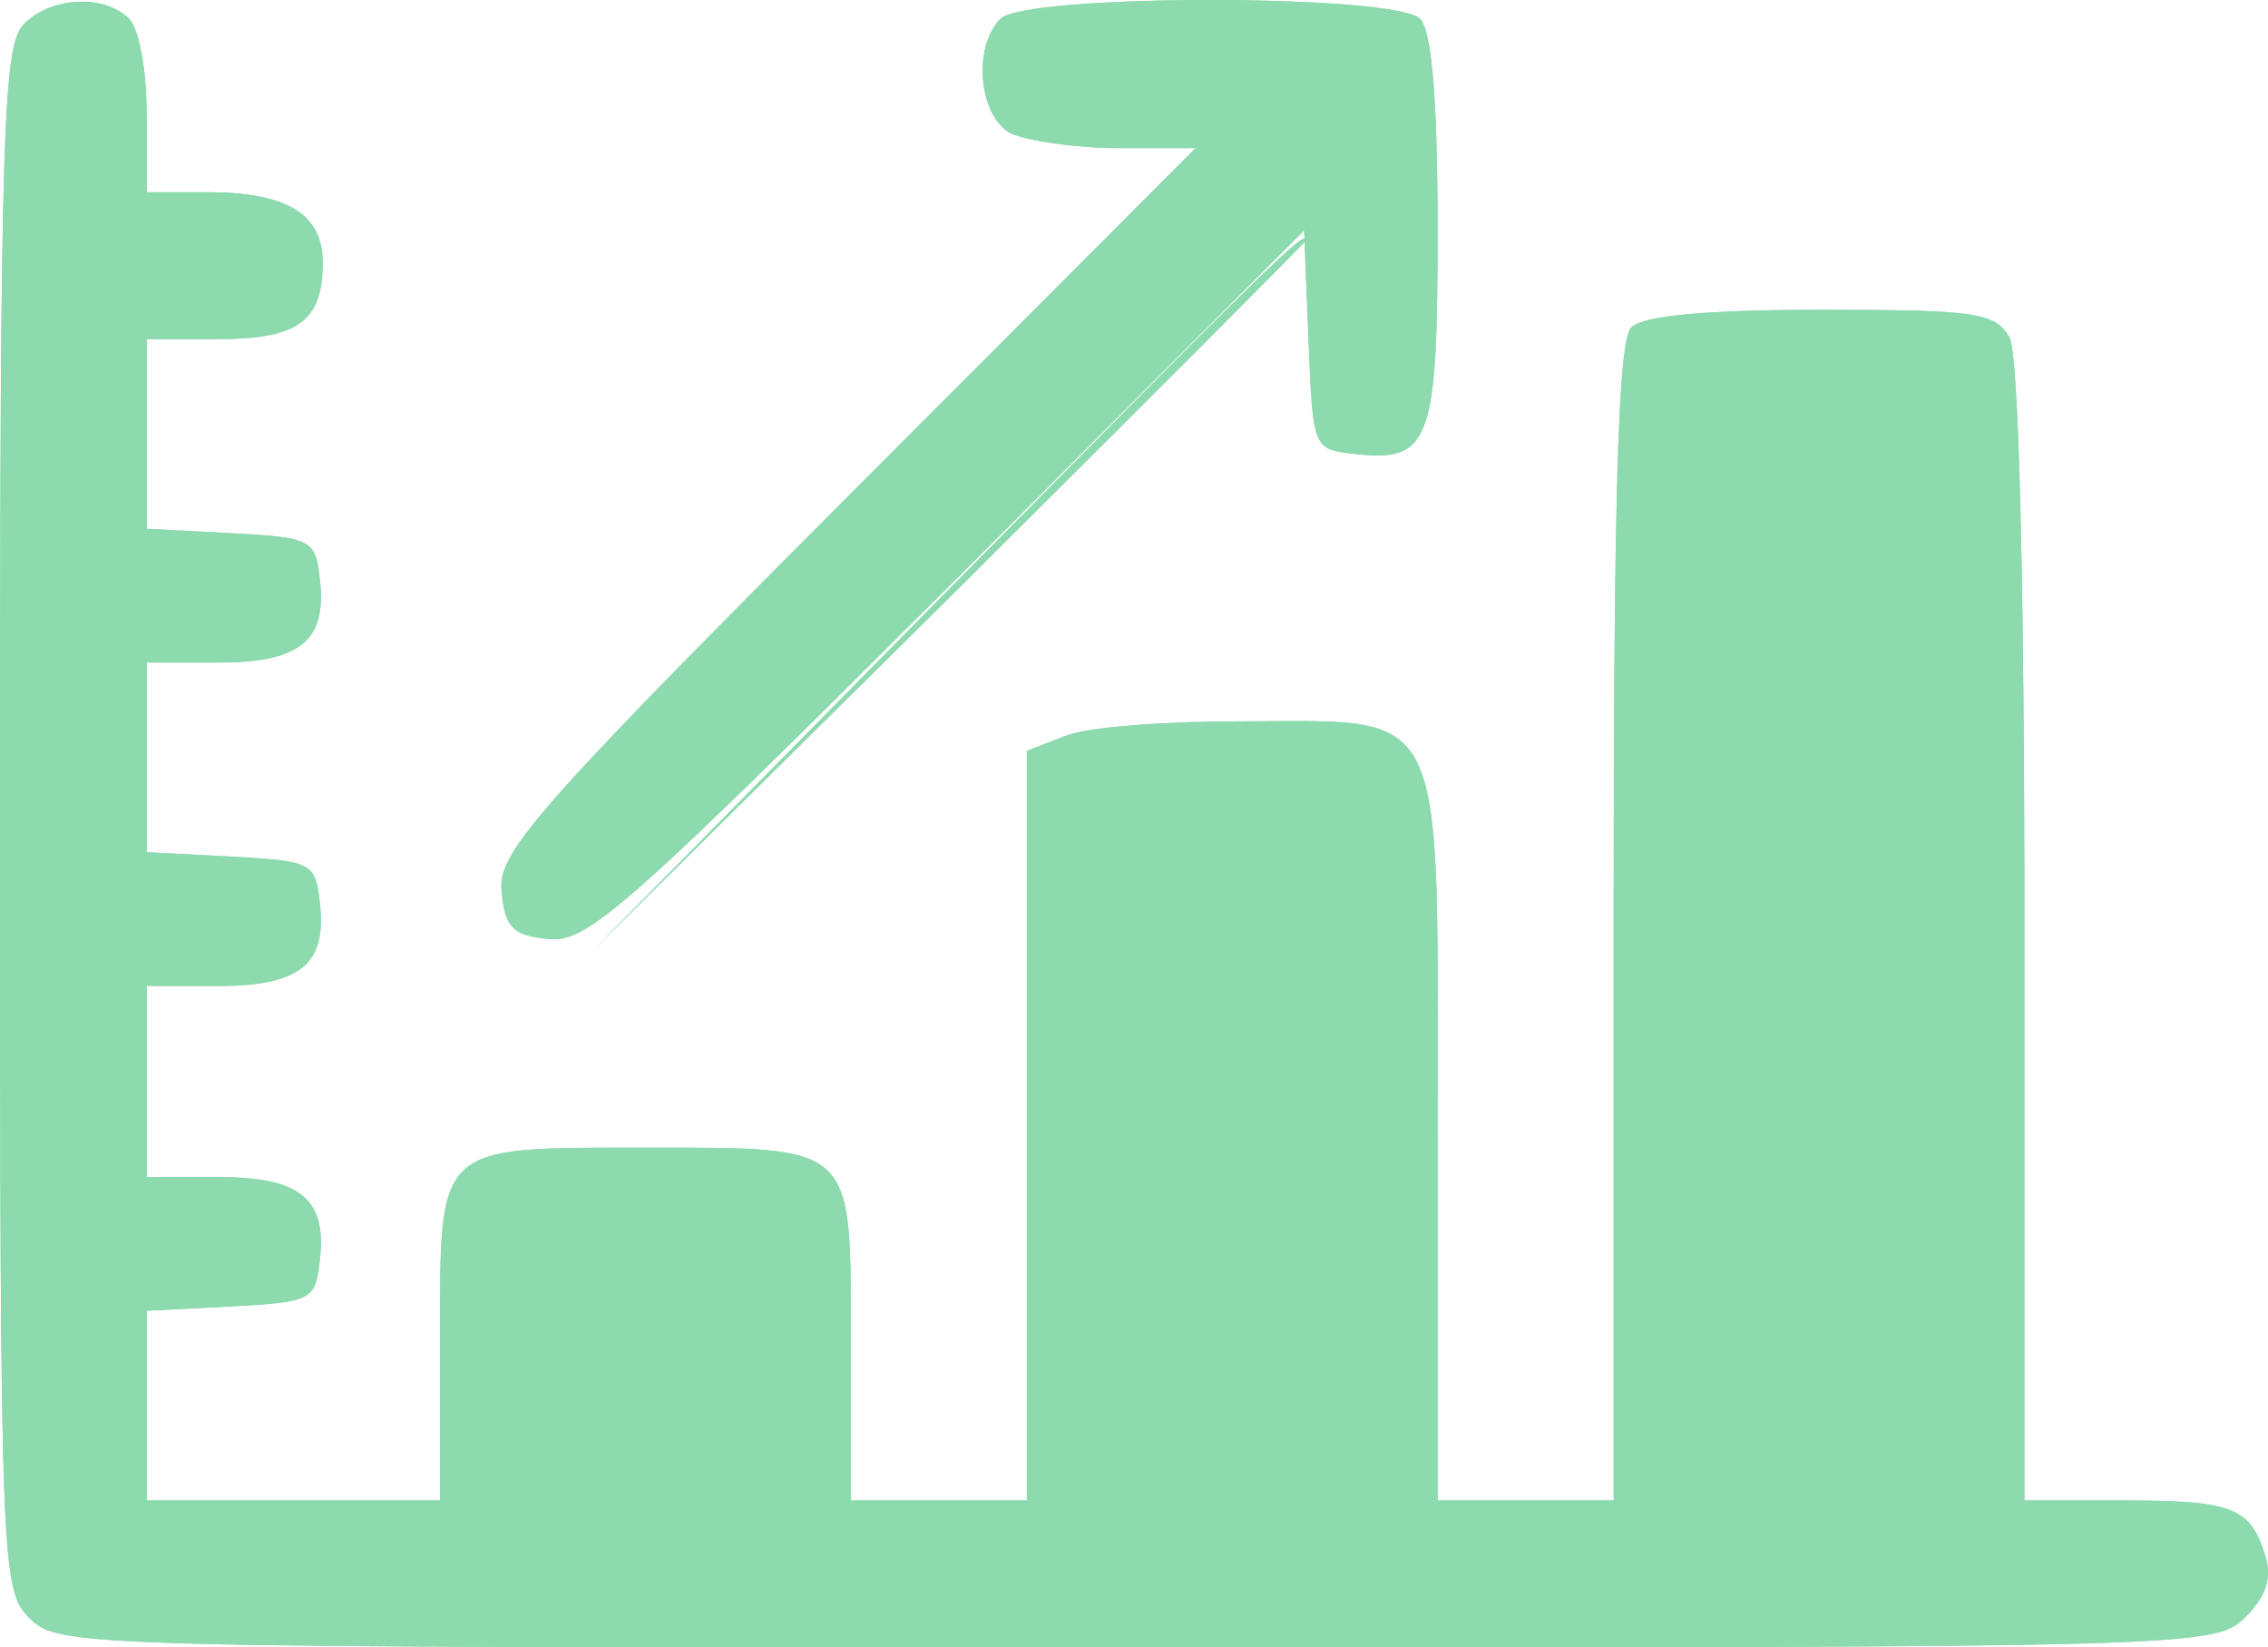 <svg width="84" height="61" viewBox="0 0 84 61" fill="none" xmlns="http://www.w3.org/2000/svg">
<path d="M0.869 0.912C0.109 1.674 0 5.048 0 30.303C0 58.115 0.054 58.877 1.087 59.911C2.173 61 2.88 61 42.107 61C81.66 61 82.041 61 83.182 59.857C83.942 59.095 84.16 58.388 83.888 57.571C83.345 55.829 82.693 55.557 78.672 55.557H74.978V34.548C74.978 21.159 74.76 13.212 74.434 12.505C73.891 11.579 73.239 11.471 67.48 11.471C63.188 11.471 60.851 11.688 60.417 12.124C59.928 12.614 59.765 18.274 59.765 34.167V55.557H53.245V42.005C53.245 25.731 53.734 26.71 45.801 26.71C43.085 26.71 40.205 26.928 39.445 27.255L38.032 27.799V55.557H31.512V49.57C31.512 42.331 31.675 42.495 23.906 42.495C16.137 42.495 16.299 42.331 16.299 49.57V55.557H5.433V48.536L8.584 48.373C11.518 48.209 11.681 48.155 11.844 46.685C12.116 44.4 11.138 43.583 8.095 43.583H5.433V36.508H8.095C11.138 36.508 12.116 35.691 11.844 33.405C11.681 31.936 11.518 31.881 8.584 31.718L5.433 31.555V24.533H8.095C11.138 24.533 12.116 23.717 11.844 21.431C11.681 19.961 11.518 19.907 8.584 19.744L5.433 19.58V12.559H8.041C11.029 12.559 11.953 11.906 11.953 9.729C11.953 7.933 10.649 7.116 7.661 7.116H5.433V4.232C5.433 2.653 5.162 1.075 4.781 0.694C3.858 -0.231 1.847 -0.122 0.869 0.912Z" fill="#8DDAAF"/>
<path d="M0.869 0.912C0.109 1.674 0 5.048 0 30.303C0 58.115 0.054 58.877 1.087 59.911C2.173 61 2.88 61 42.107 61C81.66 61 82.041 61 83.182 59.857C83.942 59.095 84.16 58.388 83.888 57.571C83.345 55.829 82.693 55.557 78.672 55.557H74.978V34.548C74.978 21.159 74.76 13.212 74.434 12.505C73.891 11.579 73.239 11.471 67.48 11.471C63.188 11.471 60.851 11.688 60.417 12.124C59.928 12.614 59.765 18.274 59.765 34.167V55.557H53.245V42.005C53.245 25.731 53.734 26.71 45.801 26.71C43.085 26.71 40.205 26.928 39.445 27.255L38.032 27.799V55.557H31.512V49.57C31.512 42.331 31.675 42.495 23.906 42.495C16.137 42.495 16.299 42.331 16.299 49.57V55.557H5.433V48.536L8.584 48.373C11.518 48.209 11.681 48.155 11.844 46.685C12.116 44.4 11.138 43.583 8.095 43.583H5.433V36.508H8.095C11.138 36.508 12.116 35.691 11.844 33.405C11.681 31.936 11.518 31.881 8.584 31.718L5.433 31.555V24.533H8.095C11.138 24.533 12.116 23.717 11.844 21.431C11.681 19.961 11.518 19.907 8.584 19.744L5.433 19.58V12.559H8.041C11.029 12.559 11.953 11.906 11.953 9.729C11.953 7.933 10.649 7.116 7.661 7.116H5.433V4.232C5.433 2.653 5.162 1.075 4.781 0.694C3.858 -0.231 1.847 -0.122 0.869 0.912Z" fill="#8DDAAF"/>
<path d="M37.054 0.694C36.022 1.728 36.239 4.286 37.434 4.939C38.032 5.211 39.825 5.484 41.401 5.484H44.28L31.349 18.437C19.668 30.139 18.418 31.609 18.581 33.024C18.69 34.33 19.016 34.657 20.32 34.766C21.733 34.929 23.2 33.623 35.098 21.758L48.301 8.532L48.464 12.614C48.627 16.587 48.627 16.641 50.148 16.805C52.973 17.131 53.245 16.369 53.245 8.532C53.245 3.687 53.028 1.129 52.593 0.694C51.669 -0.231 37.978 -0.231 37.054 0.694Z" fill="#8DDAAF"/>
<path d="M37.054 0.694C36.022 1.728 36.239 4.286 37.434 4.939C38.032 5.211 39.825 5.484 41.401 5.484H44.28L31.349 18.437C19.668 30.139 18.418 31.609 18.581 33.024C18.69 34.33 19.016 34.657 20.32 34.766C21.733 34.929 23.2 33.623 35.098 21.758L48.301 8.532L48.464 12.614C48.627 16.587 48.627 16.641 50.148 16.805C52.973 17.131 53.245 16.369 53.245 8.532C53.245 3.687 53.028 1.129 52.593 0.694C51.669 -0.231 37.978 -0.231 37.054 0.694Z" fill="#8DDAAF"/>
<path d="M35.044 21.921L22.004 35.147L35.207 22.084C42.433 14.9 48.355 8.967 48.355 8.913C48.355 8.477 47.16 9.675 35.044 21.921Z" fill="#8DDAAF"/>
<path d="M35.044 21.921L22.004 35.147L35.207 22.084C42.433 14.9 48.355 8.967 48.355 8.913C48.355 8.477 47.16 9.675 35.044 21.921Z" fill="#8DDAAF"/>
</svg>
